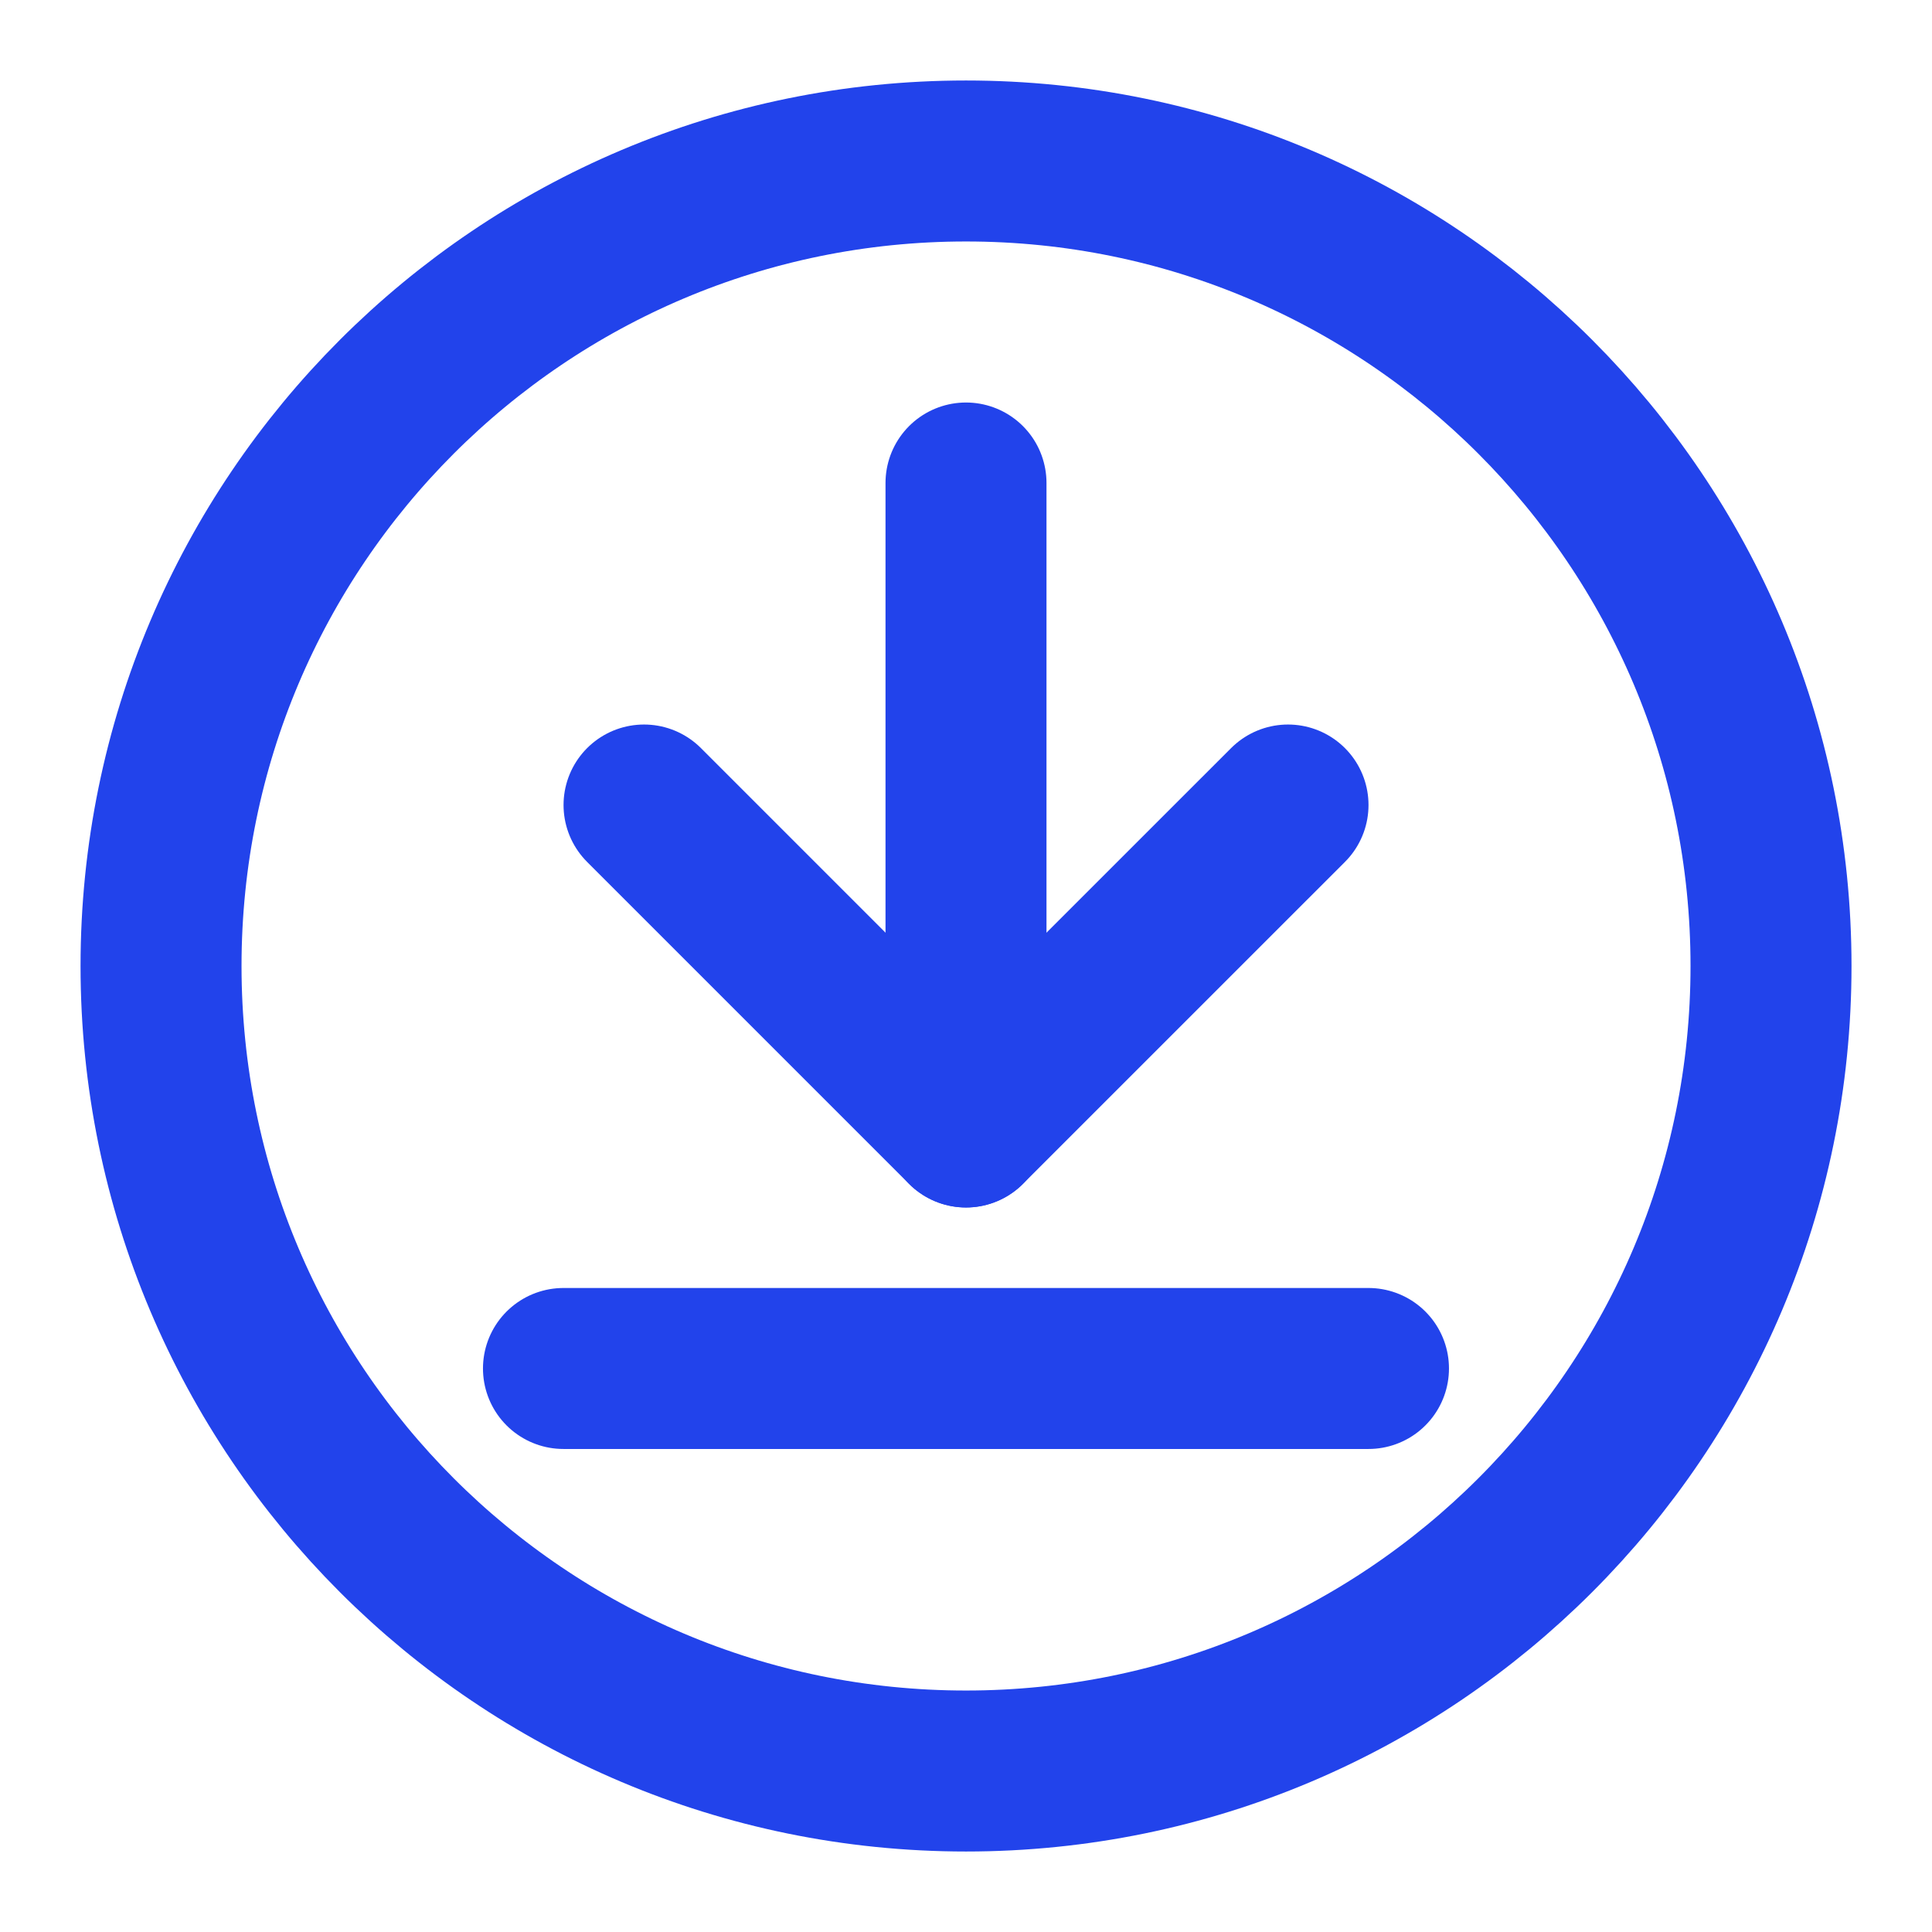 <svg width="37" height="37" viewBox="0 0 37 37" fill="none" xmlns="http://www.w3.org/2000/svg">
<path d="M18.5 33.917C27.015 33.917 33.917 27.014 33.917 18.5C33.917 9.986 27.015 3.083 18.5 3.083C9.986 3.083 3.084 9.986 3.084 18.5C3.084 27.014 9.986 33.917 18.5 33.917Z" stroke="#2243EB" stroke-width="3.083" stroke-linecap="round" stroke-linejoin="round"/>
<path d="M18.5 9.25V21.583" stroke="#2243EB" stroke-width="3.083" stroke-linecap="round" stroke-linejoin="round"/>
<path d="M12.334 15.417L18.5 21.583L24.667 15.417" stroke="#2243EB" stroke-width="3.083" stroke-linecap="round" stroke-linejoin="round"/>
<path d="M10.791 26.208H26.208" stroke="#2243EB" stroke-width="3.083" stroke-linecap="round" stroke-linejoin="round"/>
</svg>
